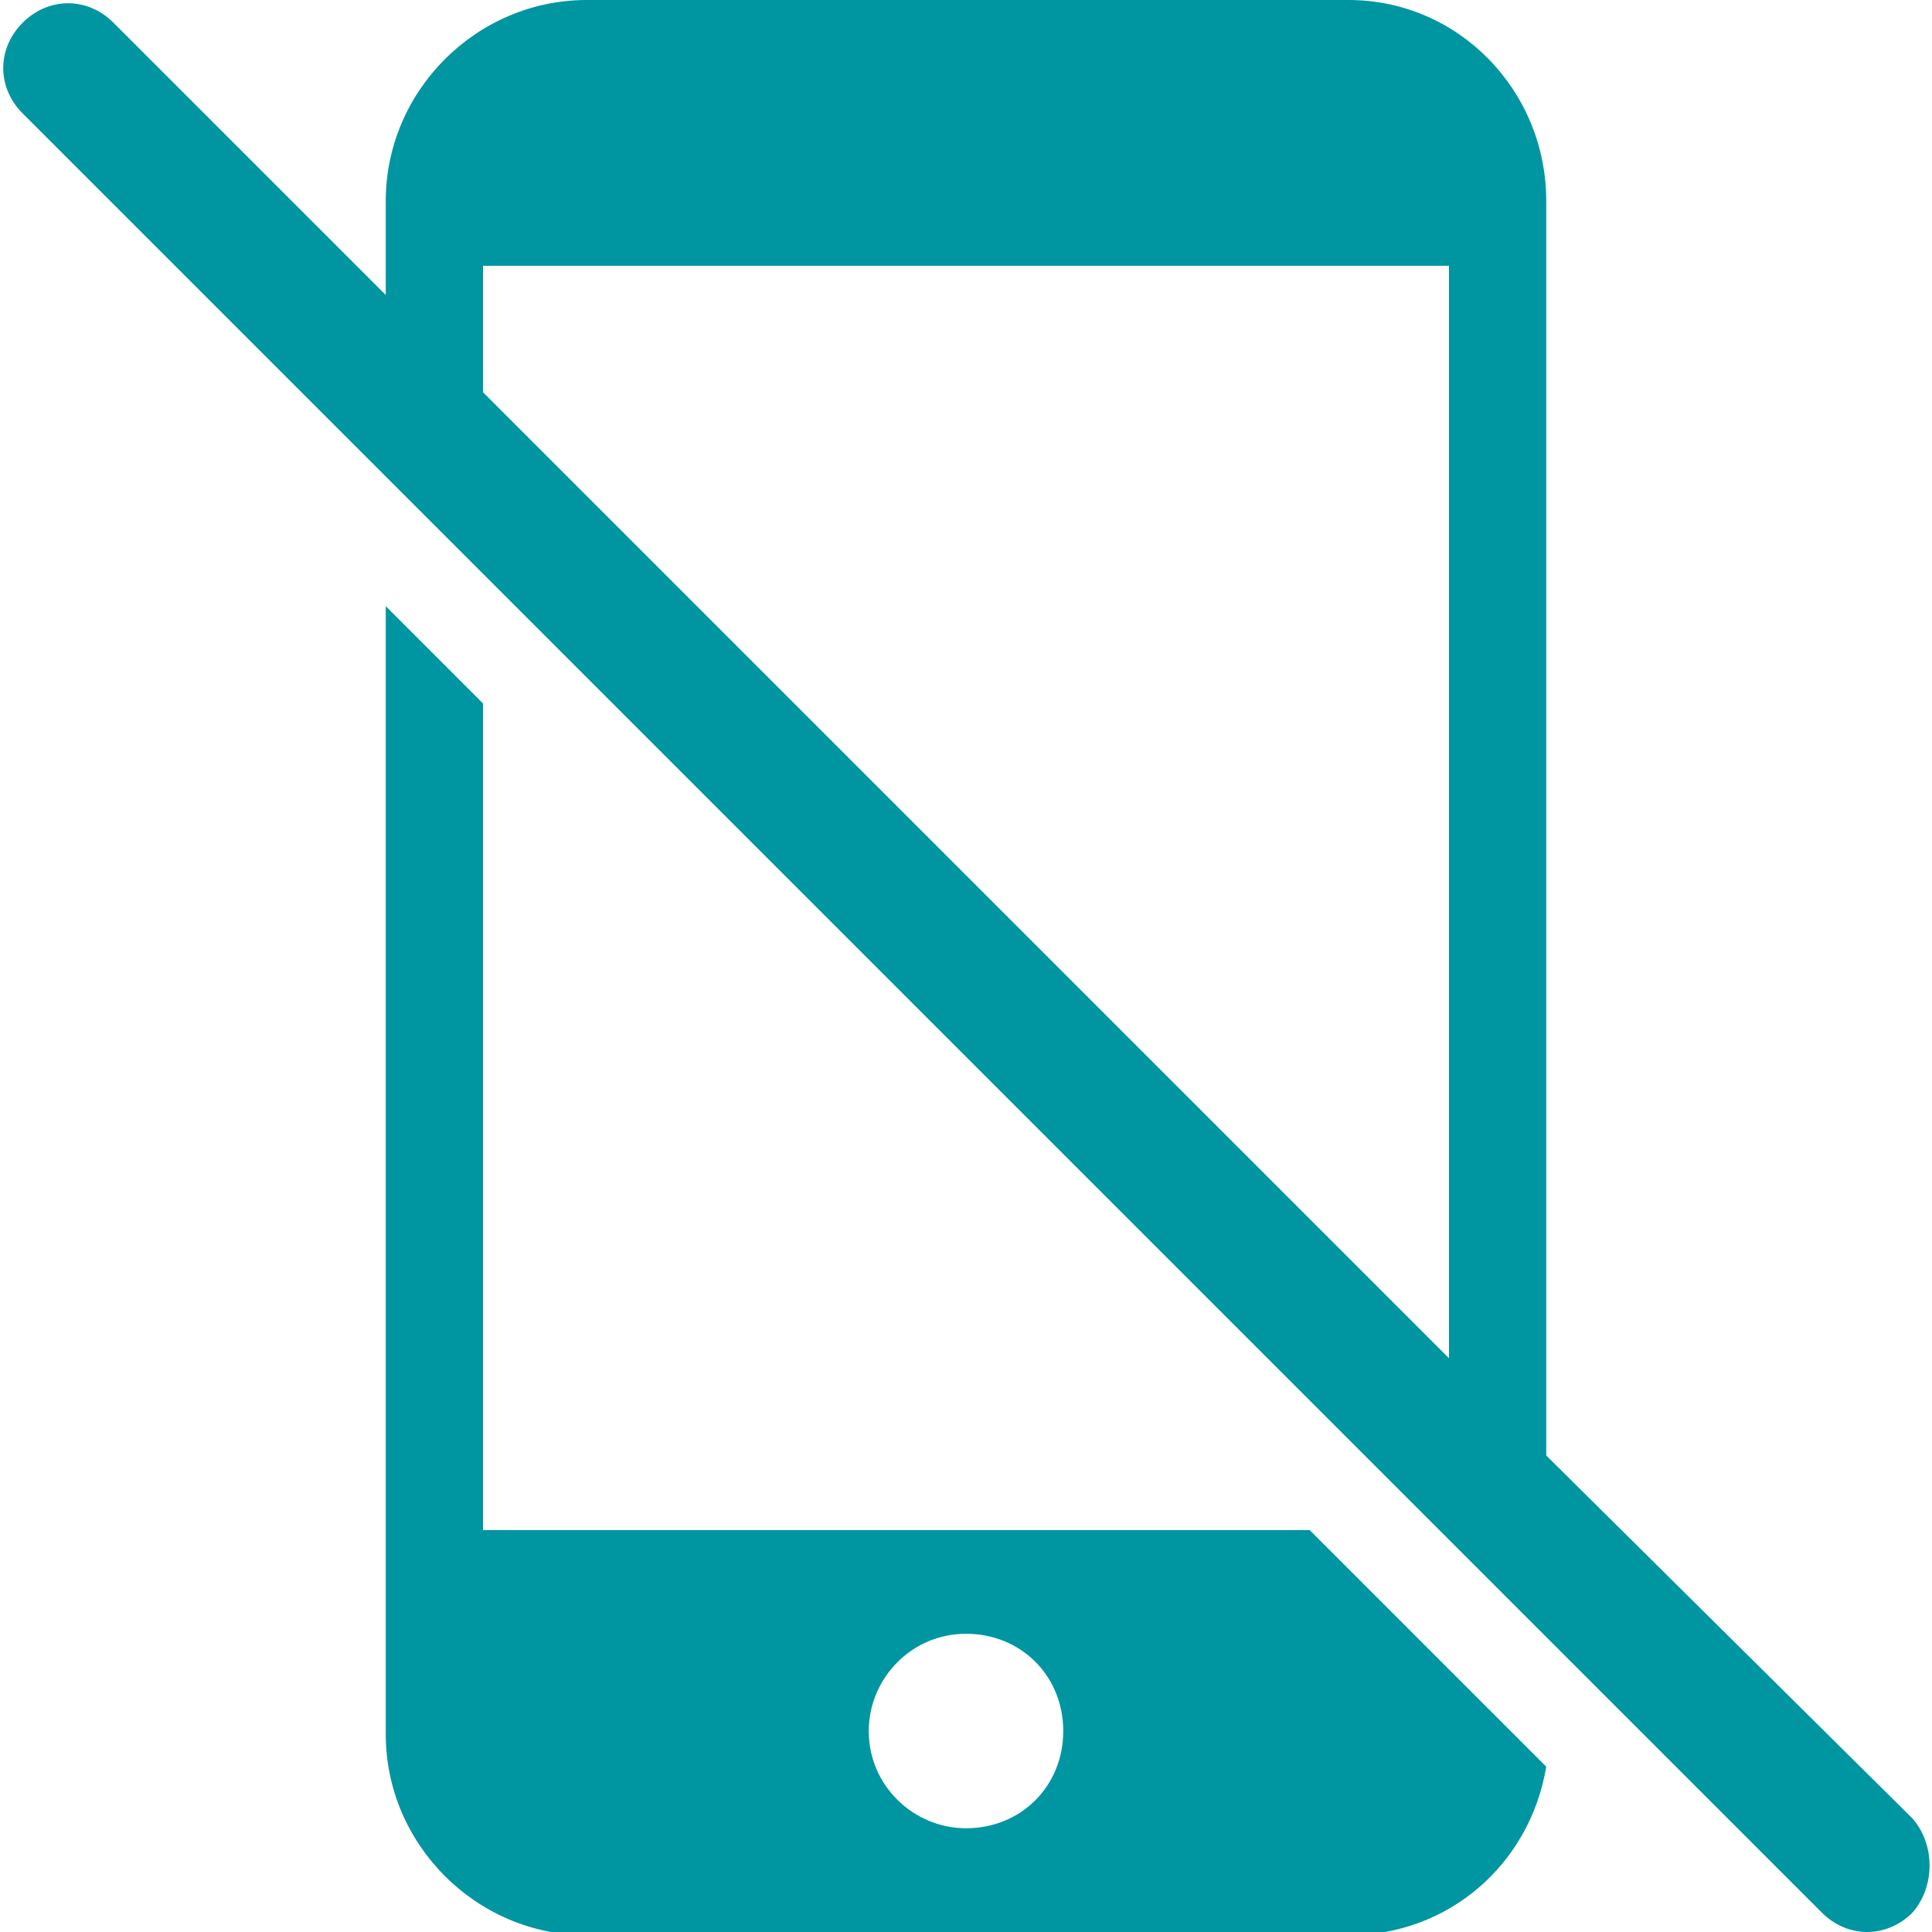 <svg xmlns="http://www.w3.org/2000/svg" version="1.1" width="512" height="512" x="0" y="0" viewBox="0 0 59.6 59.6" xml:space="preserve" class=""><path xmlns="http://www.w3.org/2000/svg" d="M14.9 47.2V21.7l-3-3v30 4.8c0 3.4 2.8 6.2 6.2 6.2h23.5c3.1 0 5.6-2.2 6.1-5.2l-7.3-7.3H14.9zM29.8 56.4c-1.6 0-3-1.3-3-3 0-1.6 1.3-3 3-3 1.7 0 3 1.3 3 3C32.8 55.1 31.5 56.4 29.8 56.4zM59 56.1L47.7 44.9V6.7 6.2C47.7 2.8 45 0 41.6 0H18.1c-3.4 0-6.2 2.8-6.2 6.2v0.6 2.3l-8.4-8.4c-0.8-0.8-2-0.8-2.8 0 -0.8 0.8-0.8 2 0 2.8l55.5 55.5c0.4 0.4 0.9 0.6 1.4 0.6 0.5 0 1-0.2 1.4-0.6C59.7 58.2 59.7 56.9 59 56.1zM14.9 8.2h29.8v33.7L14.9 12.1V8.2z" fill="#0096a1" data-original="#000000" class=""/><g xmlns="http://www.w3.org/2000/svg"/><g xmlns="http://www.w3.org/2000/svg"/><g xmlns="http://www.w3.org/2000/svg"/><g xmlns="http://www.w3.org/2000/svg"/><g xmlns="http://www.w3.org/2000/svg"/><g xmlns="http://www.w3.org/2000/svg"/><g xmlns="http://www.w3.org/2000/svg"/><g xmlns="http://www.w3.org/2000/svg"/><g xmlns="http://www.w3.org/2000/svg"/><g xmlns="http://www.w3.org/2000/svg"/><g xmlns="http://www.w3.org/2000/svg"/><g xmlns="http://www.w3.org/2000/svg"/><g xmlns="http://www.w3.org/2000/svg"/><g xmlns="http://www.w3.org/2000/svg"/><g xmlns="http://www.w3.org/2000/svg"/></svg>